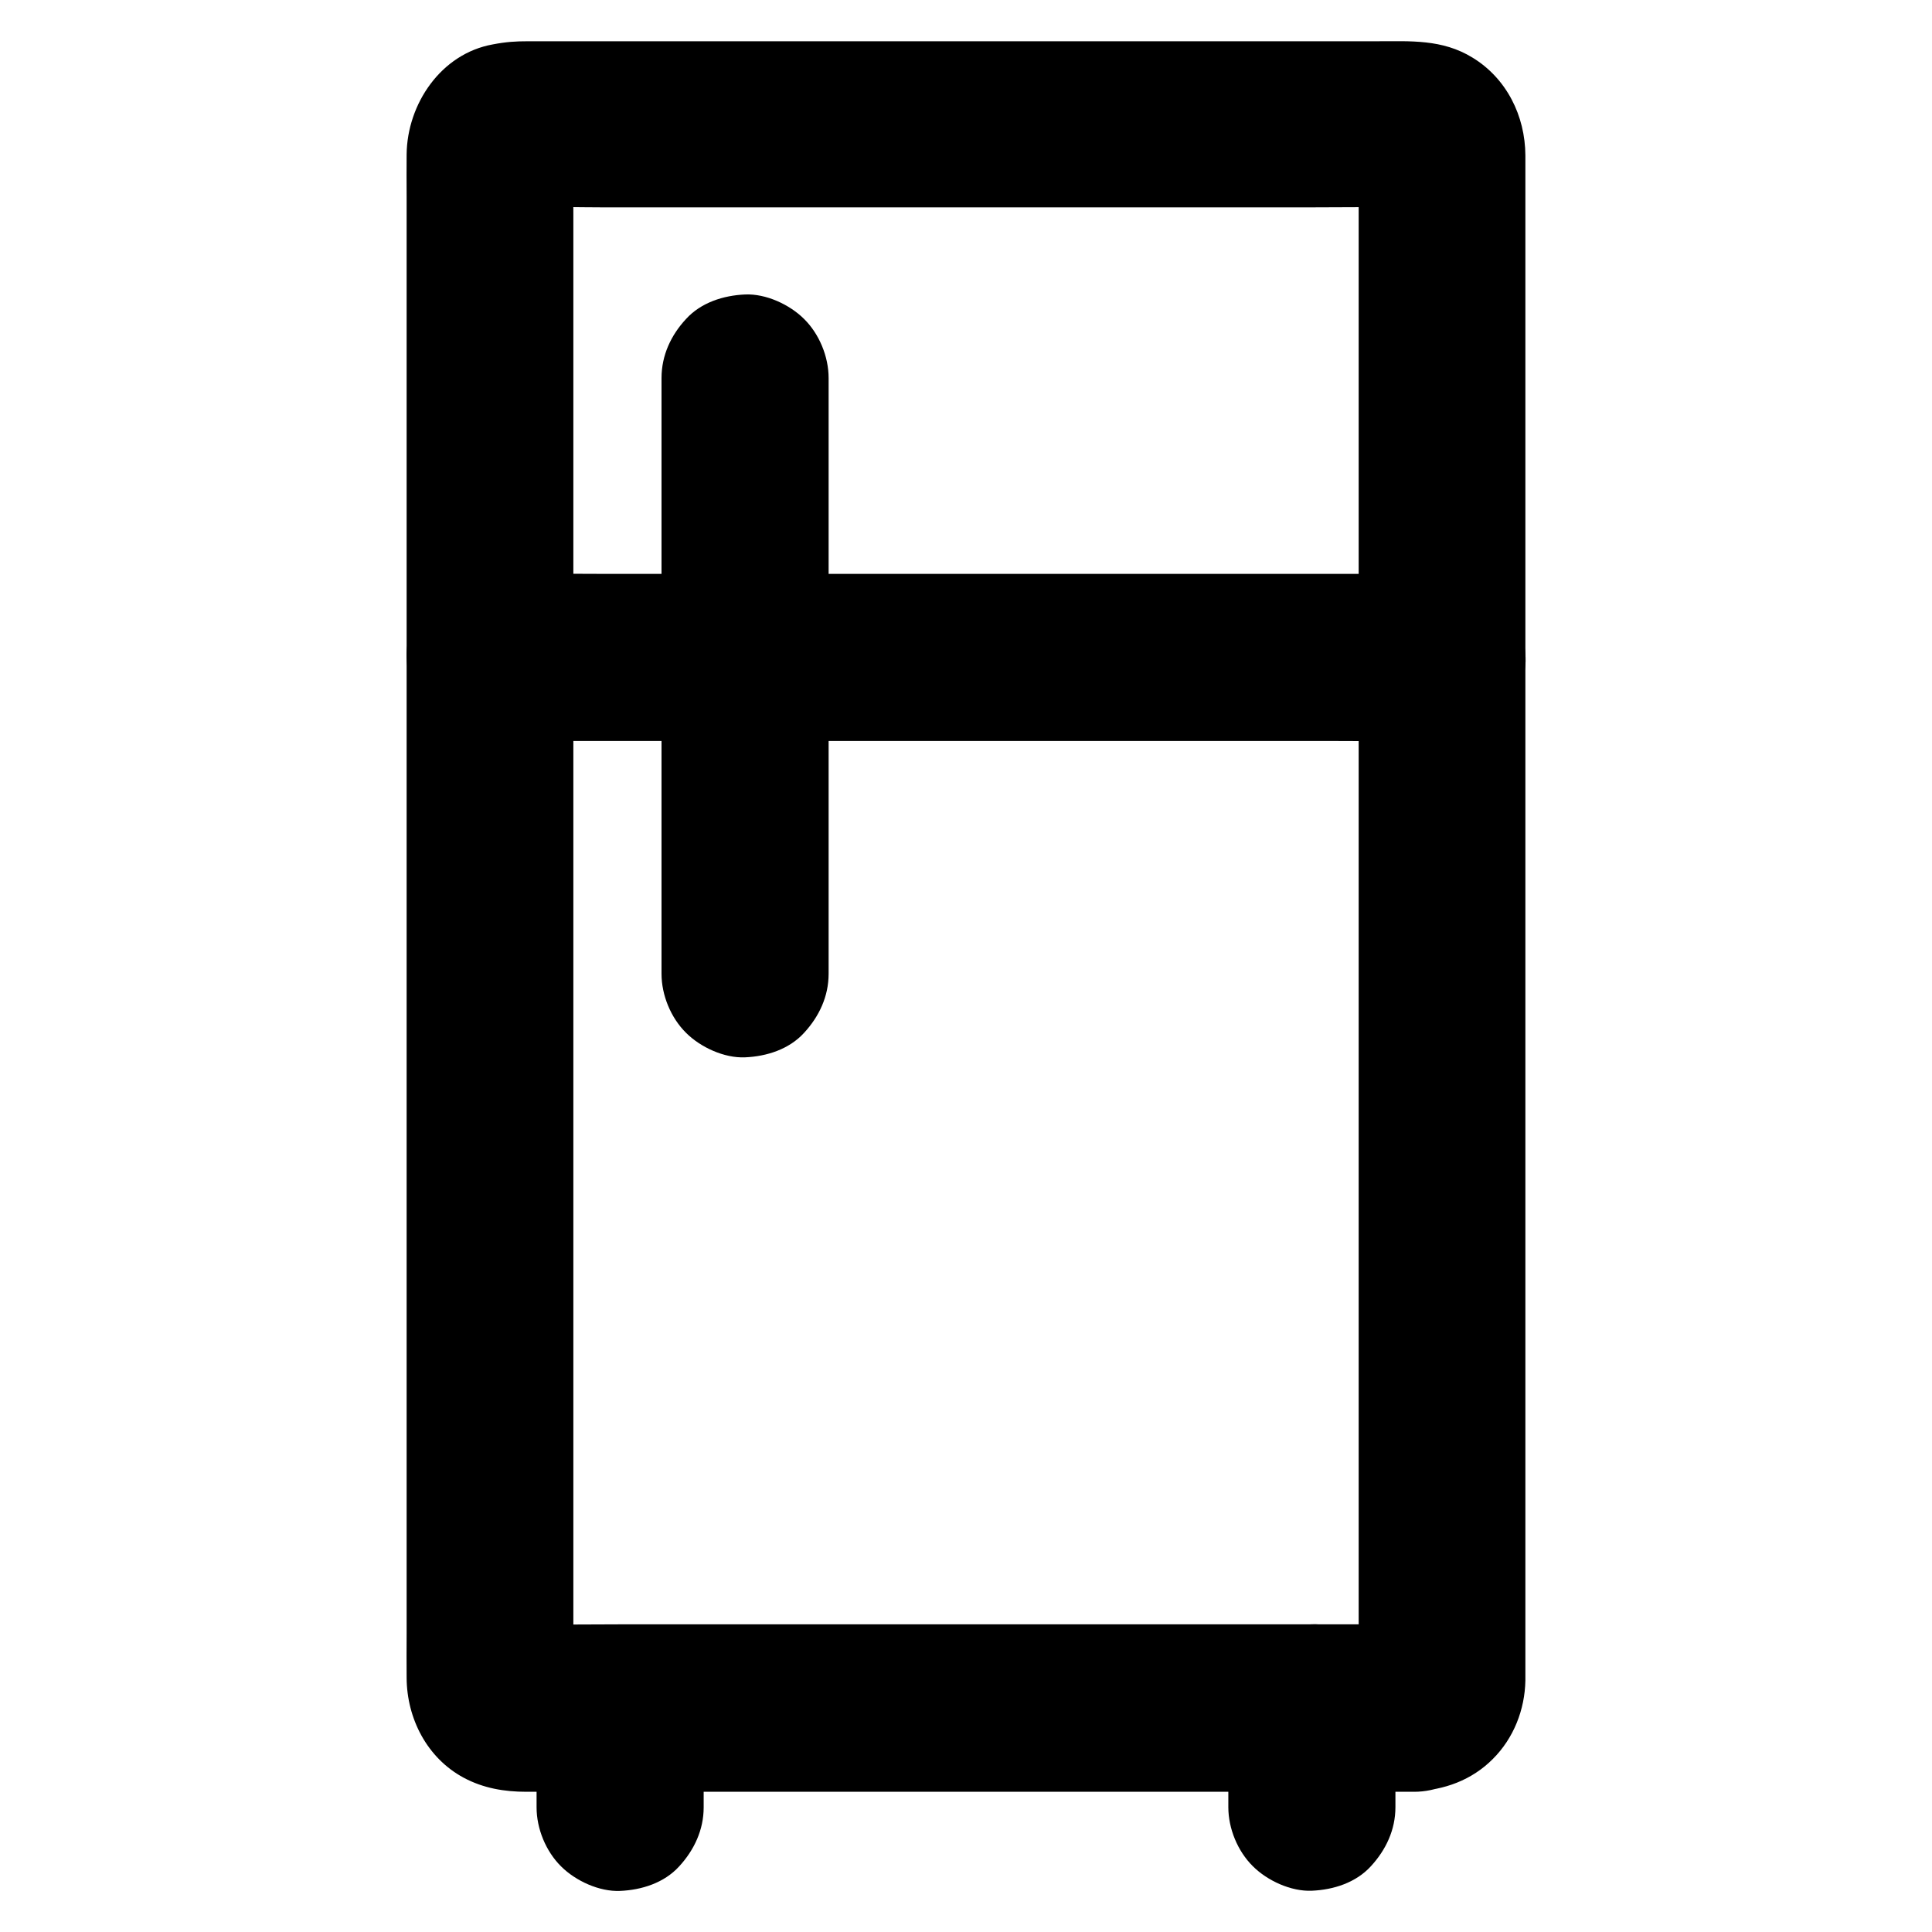 <?xml version="1.0" encoding="UTF-8"?>
<!-- Uploaded to: SVG Repo, www.svgrepo.com, Generator: SVG Repo Mixer Tools -->
<svg fill="#000000" width="800px" height="800px" version="1.1" viewBox="144 144 512 512" xmlns="http://www.w3.org/2000/svg">
 <g>
  <path d="m518.87 574.46h-23.762-56.828-68.684-59.484c-9.543 0-19.039 0.148-28.586 0-0.344 0-0.688 0-1.031-0.051 1.969 0.246 3.938 0.543 5.902 0.789-0.641-0.098-1.23-0.195-1.871-0.441 1.77 0.738 3.543 1.477 5.266 2.215-0.59-0.246-1.082-0.543-1.672-0.887 1.477 1.133 3 2.312 4.477 3.445-0.688-0.543-1.23-1.082-1.723-1.723 1.133 1.477 2.312 3 3.445 4.477-0.344-0.543-0.641-1.031-0.887-1.672 0.738 1.77 1.477 3.543 2.215 5.266-0.195-0.641-0.344-1.23-0.441-1.871 0.246 1.969 0.543 3.938 0.789 5.902-0.148-3.789-0.051-7.578-0.051-11.367v-29.473-43.492-53.332-58.156-58.992-54.957-46.445-33.211c0-5.215-0.051-10.48 0-15.695 0-0.441 0-0.836 0.051-1.277-0.246 1.969-0.543 3.938-0.789 5.902 0.098-0.641 0.195-1.23 0.441-1.871-0.738 1.77-1.477 3.543-2.215 5.266 0.246-0.59 0.543-1.082 0.887-1.672-1.133 1.477-2.312 3-3.445 4.477 0.543-0.688 1.082-1.23 1.723-1.723-1.477 1.133-3 2.312-4.477 3.445 0.543-0.344 1.031-0.641 1.672-0.887-1.77 0.738-3.543 1.477-5.266 2.215 0.641-0.195 1.23-0.344 1.871-0.441-1.969 0.246-3.938 0.543-5.902 0.789 8.02-0.344 16.137-0.051 24.156-0.051h56.926 68.879 59.285c9.594 0 19.188-0.148 28.734 0 0.344 0 0.688 0 1.031 0.051-1.969-0.246-3.938-0.543-5.902-0.789 0.641 0.098 1.23 0.195 1.871 0.441-1.77-0.738-3.543-1.477-5.266-2.215 0.59 0.246 1.082 0.543 1.672 0.887-1.477-1.133-3-2.312-4.477-3.445 0.688 0.543 1.23 1.082 1.723 1.723-1.133-1.477-2.312-3-3.445-4.477 0.344 0.543 0.641 1.031 0.887 1.672-0.738-1.77-1.477-3.543-2.215-5.266 0.195 0.641 0.344 1.23 0.441 1.871-0.246-1.969-0.543-3.938-0.789-5.902 0.148 3.789 0.051 7.578 0.051 11.367v29.473 43.492 53.332 58.156 58.992 54.957 46.445 33.211c0 5.215 0.051 10.48 0 15.695 0 0.441 0 0.836-0.051 1.277 0.246-1.969 0.543-3.938 0.789-5.902-0.098 0.641-0.195 1.23-0.441 1.871 0.738-1.77 1.477-3.543 2.215-5.266-0.246 0.59-0.543 1.082-0.887 1.672 1.133-1.477 2.312-3 3.445-4.477-0.543 0.688-1.082 1.23-1.723 1.723 1.477-1.133 3-2.312 4.477-3.445-0.543 0.344-1.031 0.641-1.672 0.887 1.77-0.738 3.543-1.477 5.266-2.215-0.641 0.195-1.23 0.344-1.871 0.441 1.969-0.246 3.938-0.543 5.902-0.789-0.195 0.051-0.441 0.051-0.637 0.051-5.856 0.246-11.465 2.312-15.645 6.496-3.836 3.836-6.742 10.137-6.496 15.645 0.246 5.707 2.117 11.66 6.496 15.645 4.231 3.887 9.742 6.742 15.645 6.496 7.824-0.344 15.152-2.953 20.762-8.609 5.512-5.512 8.461-13.039 8.609-20.762v-0.543-3.738-17.27-65.191-89.789-95.055-80.887-47.379-4.328c-0.051-10.48-4.969-20.418-14.023-25.93-8.02-4.922-16.434-4.328-25.238-4.328h-71.93-93.727-59.336c-3.344 0-5.805 0.148-9.398 0.836-13.727 2.461-22.68 15.793-22.828 29.125-0.051 3.691 0 7.332 0 11.02v56.188 85.559 95.547 86.543 57.172c0 3.887-0.051 7.824 0 11.711 0.051 10.773 5.41 21.254 15.105 26.469 5.215 2.805 10.824 3.738 16.582 3.738h57.711 93.531 72.965 11.168c5.656 0 11.66-2.461 15.645-6.496 3.836-3.836 6.742-10.137 6.496-15.645-0.246-5.707-2.117-11.66-6.496-15.645-4.281-4.082-9.598-6.594-15.598-6.594z"/>
  <path d="m330.48 622.97v-26.32c0-5.656-2.461-11.66-6.496-15.645-3.836-3.836-10.137-6.742-15.645-6.496-5.707 0.246-11.66 2.117-15.645 6.496-3.984 4.328-6.496 9.645-6.496 15.645v26.32c0 5.656 2.461 11.66 6.496 15.645 3.836 3.836 10.137 6.742 15.645 6.496 5.707-0.246 11.66-2.117 15.645-6.496 3.984-4.328 6.496-9.691 6.496-15.645z"/>
  <path d="m469.52 596.6v26.32c0 5.656 2.461 11.66 6.496 15.645 3.836 3.836 10.137 6.742 15.645 6.496 5.707-0.246 11.66-2.117 15.645-6.496 3.984-4.328 6.496-9.645 6.496-15.645v-26.32c0-5.656-2.461-11.66-6.496-15.645-3.836-3.836-10.137-6.742-15.645-6.496-5.707 0.246-11.66 2.117-15.645 6.496-3.988 4.328-6.496 9.645-6.496 15.645z"/>
  <path d="m273.9 340.37h25.043 60.172 73.062 62.926c10.184 0 20.418 0.148 30.602 0h0.441c5.656 0 11.66-2.461 15.645-6.496 3.836-3.836 6.742-10.137 6.496-15.645-0.246-5.707-2.117-11.66-6.496-15.645-4.328-3.984-9.645-6.496-15.645-6.496h-25.043-60.172-73.062-62.926c-10.184 0-20.418-0.148-30.602 0h-0.441c-5.656 0-11.66 2.461-15.645 6.496-3.836 3.836-6.742 10.137-6.496 15.645 0.246 5.707 2.117 11.66 6.496 15.645 4.328 3.988 9.641 6.496 15.645 6.496z"/>
  <path d="m319.31 244.18v53.332 85.02 19.531c0 5.656 2.461 11.66 6.496 15.645 3.836 3.836 10.137 6.742 15.645 6.496 5.707-0.246 11.66-2.117 15.645-6.496 3.984-4.328 6.496-9.645 6.496-15.645v-53.332-85.02-19.531c0-5.656-2.461-11.66-6.496-15.645-3.836-3.836-10.137-6.742-15.645-6.496-5.707 0.246-11.66 2.117-15.645 6.496-3.984 4.281-6.496 9.645-6.496 15.645z"/>
 </g>
</svg>